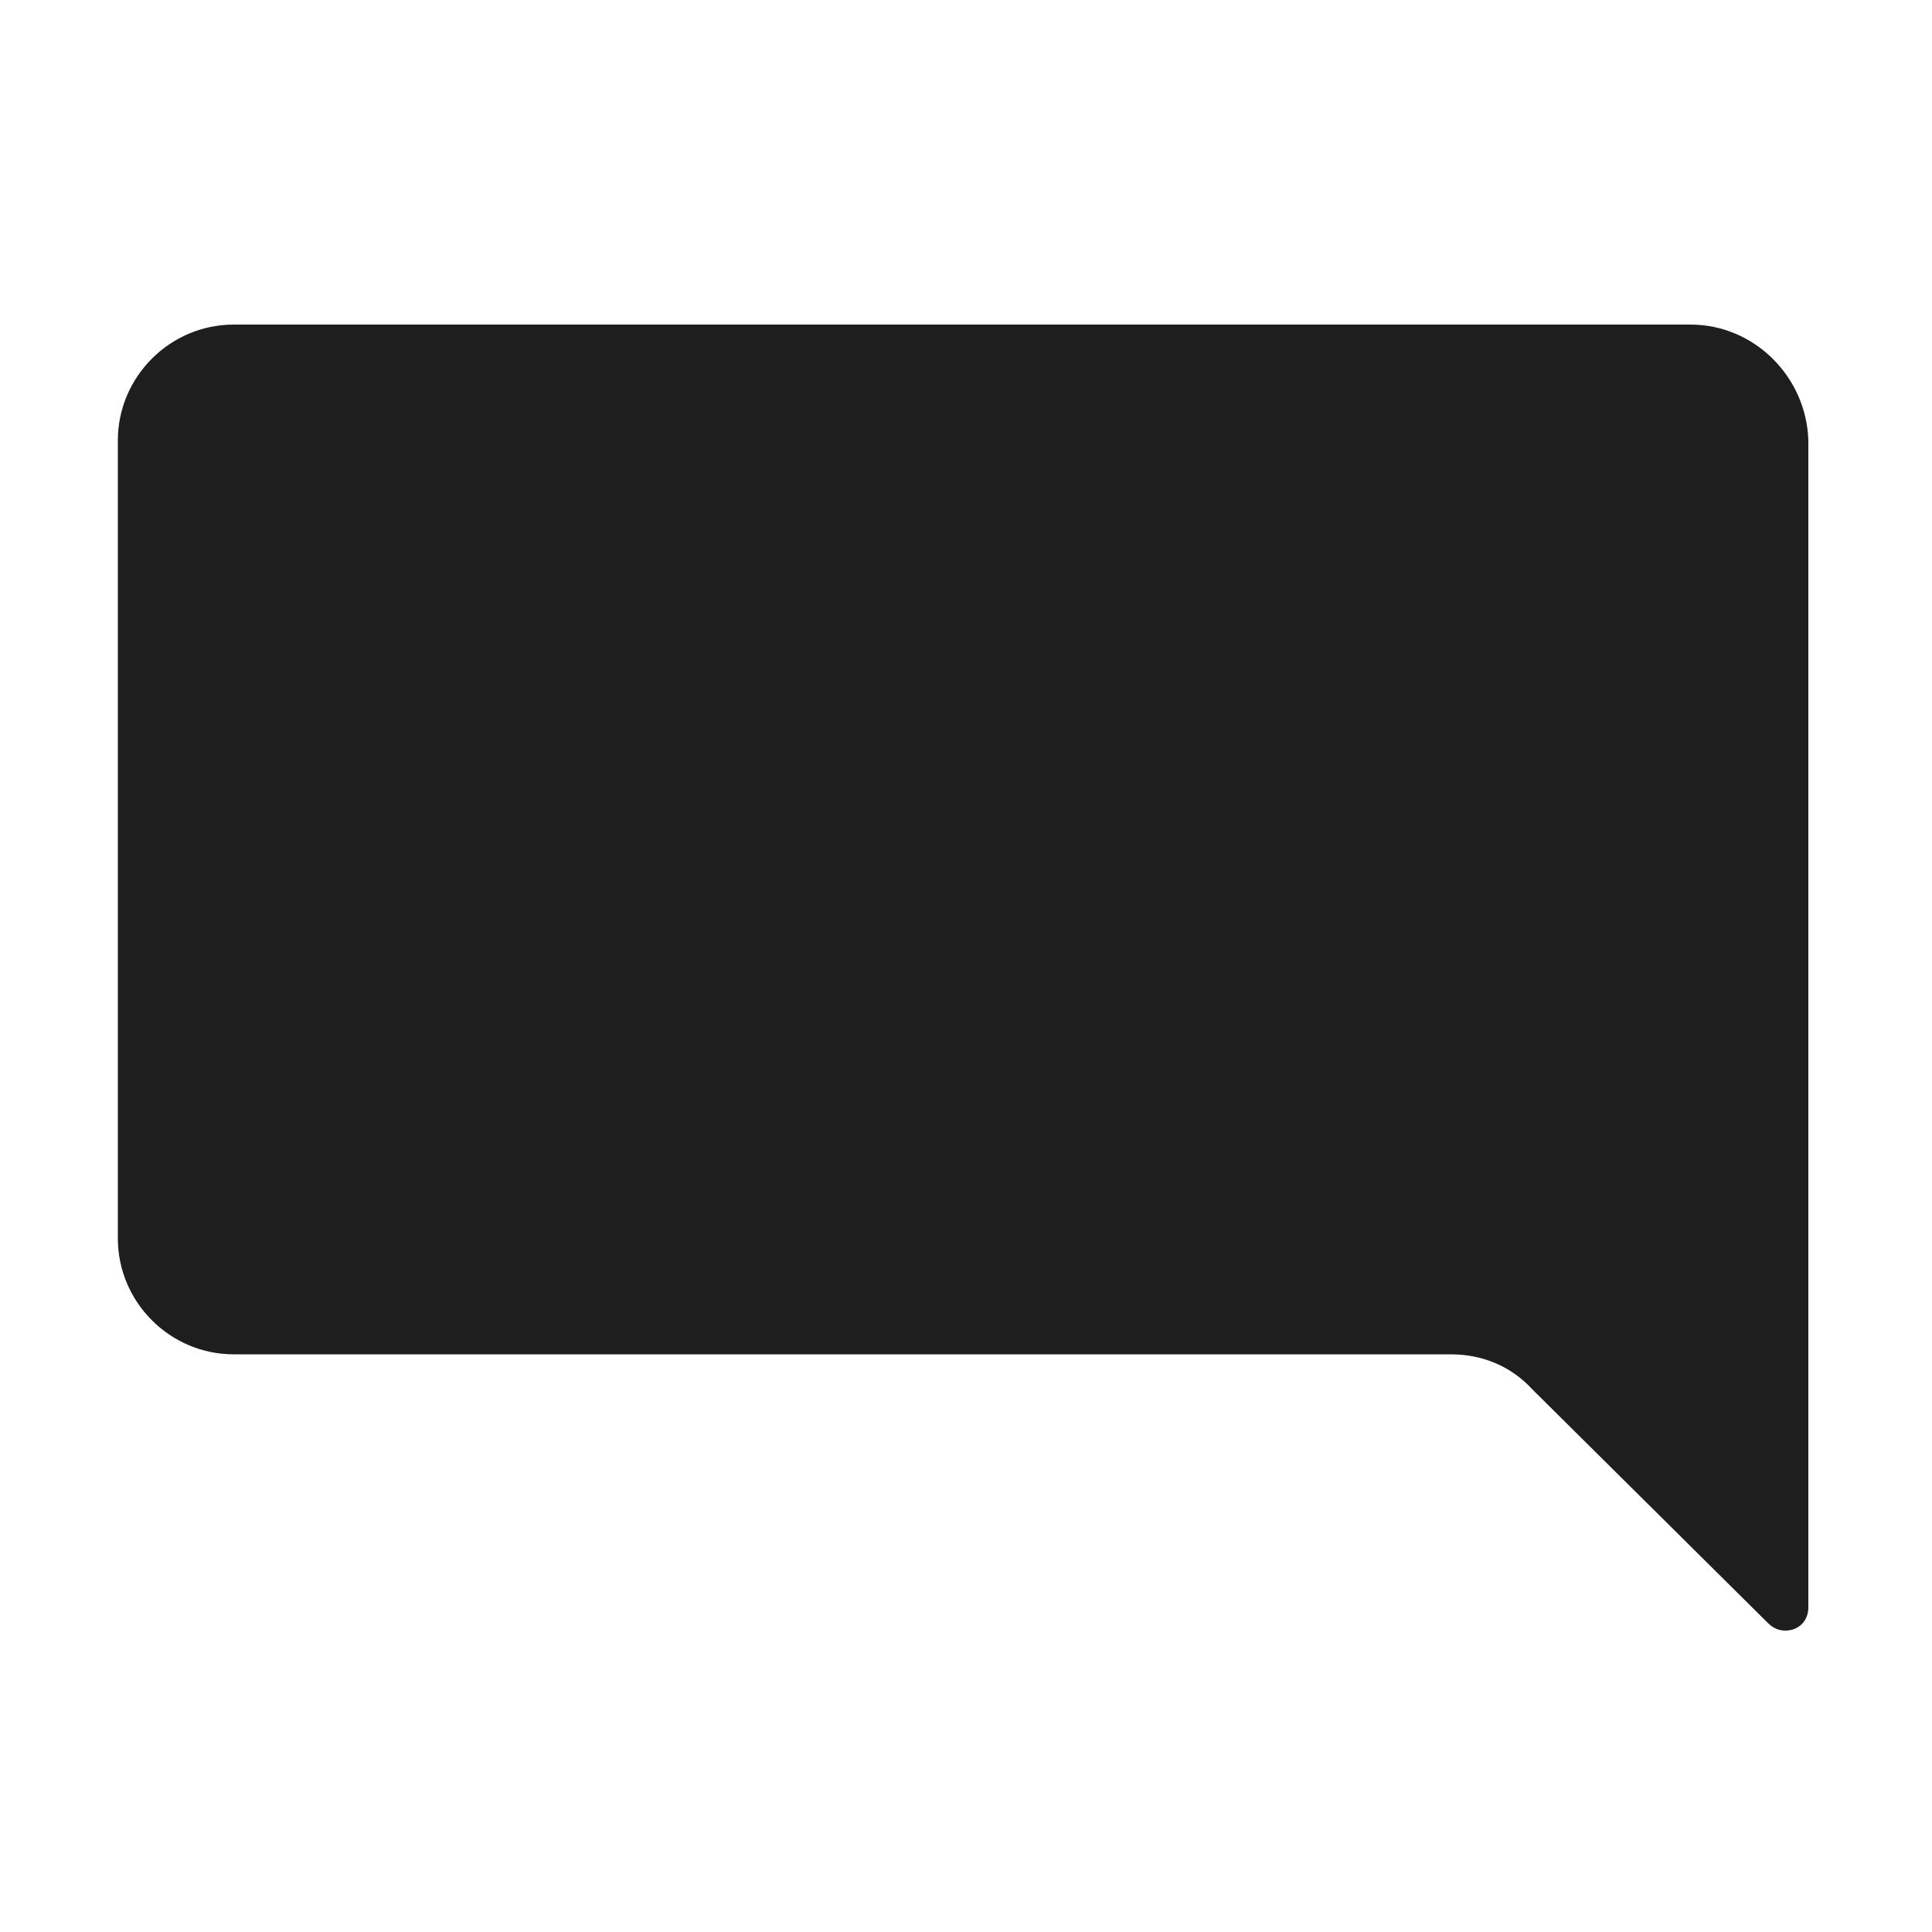 <?xml version="1.0" encoding="utf-8"?>
<!-- Generator: Adobe Illustrator 22.0.1, SVG Export Plug-In . SVG Version: 6.00 Build 0)  -->
<svg version="1.1" id="Layer_1" xmlns="http://www.w3.org/2000/svg" xmlns:xlink="http://www.w3.org/1999/xlink" x="0px" y="0px"
	 viewBox="0 0 100 100" style="enable-background:new 0 0 100 100;" xml:space="preserve">
<style>
	.st0{fill:#1E1E1E;}
</style>
<path class="st0" d="M87.5,16.8H12.1c-3.3,0-6,2.7-6,6v41.3c0,3.3,2.7,6,6,6h63c1.6,0,3.1,0.6,4.2,1.8L91.5,84
	c0.2,0.2,0.5,0.4,0.9,0.4c0.7,0,1.2-0.5,1.2-1.2V22.8C93.5,19.5,90.8,16.8,87.5,16.8z"/>
</svg>
